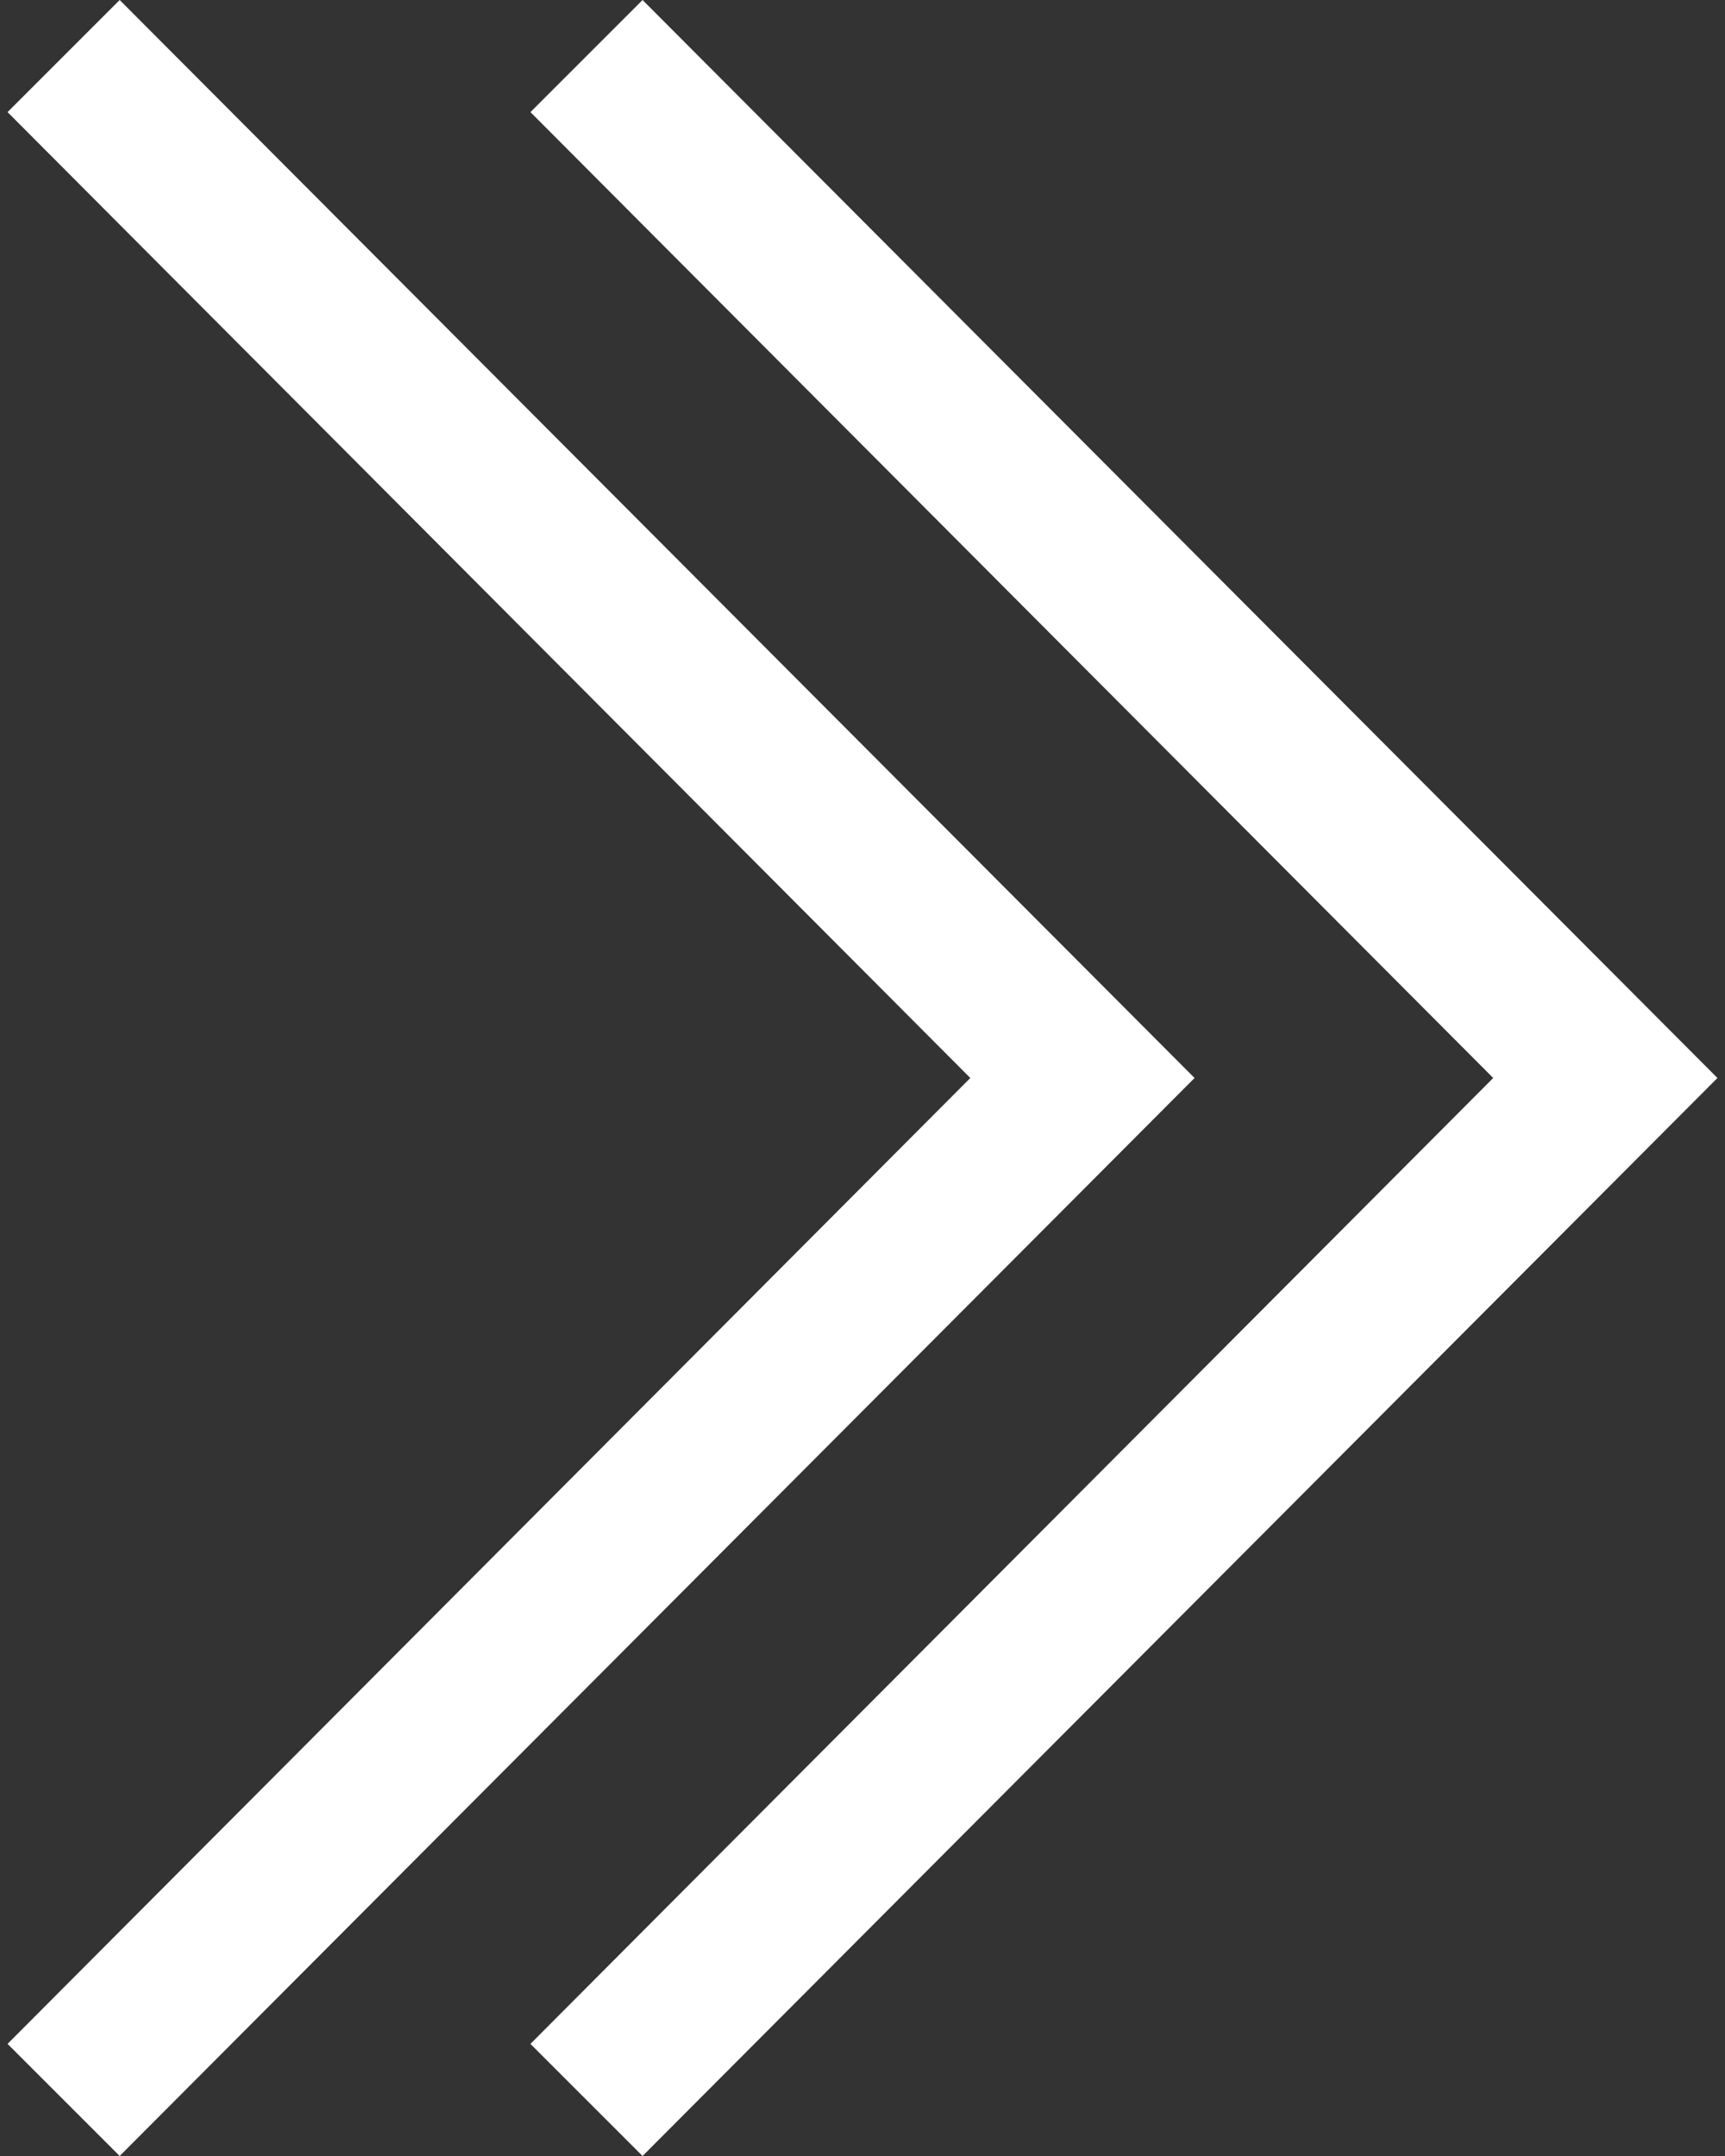 <?xml version="1.0" encoding="utf-8"?>
<!-- Generator: Adobe Illustrator 25.4.8, SVG Export Plug-In . SVG Version: 6.00 Build 0)  -->
<svg version="1.1" id="Layer_1" xmlns="http://www.w3.org/2000/svg" xmlns:xlink="http://www.w3.org/1999/xlink" x="0px" y="0px"
	 viewBox="0 0 160 200" style="enable-background:new 0 0 160 200;" xml:space="preserve">
<rect x="0" y="0" width="160" height="200" fill="#333333" stroke="none"/>
<style type="text/css">
	.st0{fill:#FFFFFF;}
</style>
<path class="st0" d="M49.2,10.4L59.6,0l99.7,100L59.6,200l-10.4-10.4l89.3-89.6L49.2,10.4z M11.1,0L0.7,10.4L90,100L0.7,189.6
	L11.1,200l99.7-100L11.1,0z"/>
</svg>
